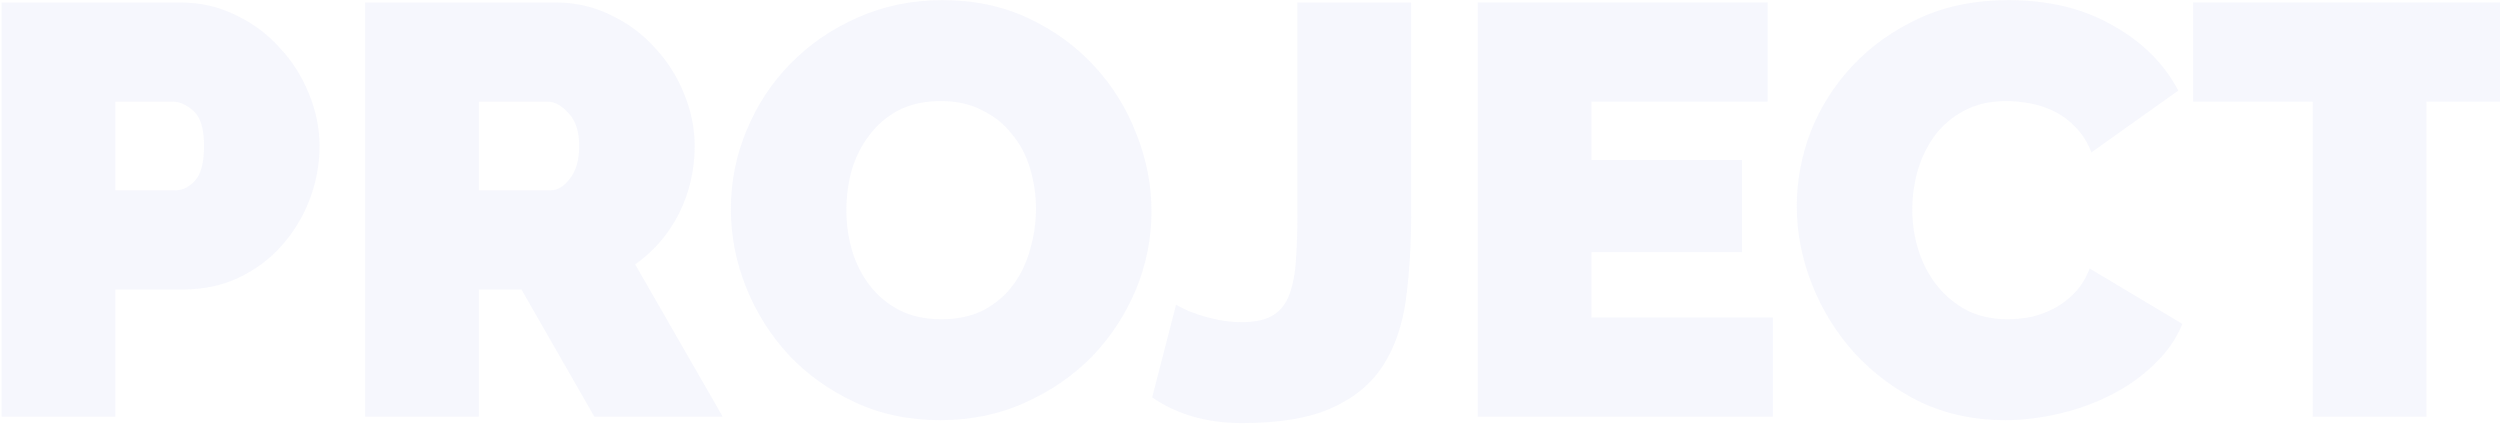 <svg width="864" height="147" viewBox="0 0 864 147" fill="none" xmlns="http://www.w3.org/2000/svg">
<path opacity="0.1" d="M879.718 35.129L838.589 35.129V144H799.275V35.129L757.944 35.129V0.854L879.718 0.854V35.129Z" fill="#A1B0E8"/>
<path opacity="0.1" d="M620.967 71.217C620.967 62.481 622.58 53.879 625.806 45.411C629.166 36.943 634.004 29.349 640.322 22.629C646.639 15.908 654.3 10.465 663.306 6.298C672.311 2.131 682.593 0.048 694.153 0.048C707.997 0.048 719.959 2.938 730.04 8.717C740.255 14.362 747.849 21.889 752.822 31.298L722.782 52.669C721.438 49.174 719.623 46.285 717.338 44C715.188 41.715 712.768 39.9 710.08 38.556C707.392 37.212 704.569 36.271 701.612 35.733C698.79 35.196 696.034 34.927 693.346 34.927C687.701 34.927 682.795 36.069 678.628 38.354C674.596 40.505 671.236 43.395 668.548 47.024C665.994 50.518 664.045 54.551 662.701 59.121C661.491 63.556 660.886 67.992 660.886 72.427C660.886 77.4 661.626 82.172 663.104 86.742C664.583 91.312 666.733 95.344 669.556 98.838C672.378 102.333 675.806 105.156 679.838 107.306C684.005 109.322 688.642 110.33 693.749 110.33C696.438 110.33 699.193 110.062 702.015 109.524C704.838 108.852 707.526 107.844 710.08 106.5C712.768 105.021 715.12 103.207 717.136 101.056C719.287 98.771 720.967 96.016 722.177 92.79L754.233 111.943C752.083 117.185 748.79 121.89 744.354 126.056C740.053 130.223 735.08 133.718 729.435 136.54C723.924 139.363 717.943 141.513 711.491 142.992C705.174 144.47 698.991 145.21 692.943 145.21C682.325 145.21 672.58 143.126 663.709 138.96C654.972 134.659 647.378 129.013 640.927 122.024C634.609 115.035 629.703 107.105 626.209 98.234C622.714 89.363 620.967 80.357 620.967 71.217Z" fill="#A1B0E8"/>
<path opacity="0.1" d="M612.713 109.726V144L510.696 144V0.854L610.898 0.854V35.129L550.011 35.129V55.29L602.027 55.29V87.145L550.011 87.145V109.726L612.713 109.726Z" fill="#A1B0E8"/>
<path opacity="0.1" d="M406.453 105.29C406.856 105.559 407.73 106.029 409.074 106.701C410.418 107.373 412.098 108.045 414.114 108.718C416.13 109.39 418.415 109.994 420.969 110.532C423.657 111.07 426.412 111.338 429.235 111.338C433.402 111.338 436.762 110.666 439.316 109.322C441.869 107.978 443.818 105.828 445.163 102.871C446.507 99.779 447.38 95.881 447.783 91.177C448.187 86.338 448.388 80.492 448.388 73.637V0.854L487.703 0.854V73.637C487.703 84.524 487.098 94.47 485.888 103.476C484.679 112.347 482.058 119.941 478.026 126.258C473.993 132.575 468.079 137.481 460.284 140.976C452.622 144.47 442.273 146.218 429.235 146.218C417.138 146.218 406.789 143.261 398.187 137.347L406.453 105.29Z" fill="#A1B0E8"/>
<path opacity="0.1" d="M324.968 145.21C314.081 145.21 304.201 143.126 295.33 138.96C286.459 134.793 278.865 129.349 272.548 122.629C266.231 115.774 261.325 107.978 257.83 99.242C254.336 90.505 252.588 81.5 252.588 72.225C252.588 62.817 254.403 53.744 258.032 45.008C261.661 36.271 266.701 28.61 273.153 22.024C279.739 15.303 287.468 9.994 296.339 6.096C305.344 2.064 315.156 0.048 325.774 0.048C336.661 0.048 346.54 2.131 355.411 6.298C364.282 10.465 371.876 15.975 378.194 22.83C384.511 29.685 389.35 37.481 392.71 46.217C396.204 54.954 397.952 63.892 397.952 73.032C397.952 82.441 396.137 91.513 392.508 100.25C388.879 108.852 383.839 116.513 377.387 123.234C370.936 129.82 363.207 135.129 354.202 139.161C345.331 143.193 335.586 145.21 324.968 145.21ZM292.508 72.629C292.508 77.468 293.18 82.172 294.524 86.742C295.868 91.177 297.884 95.142 300.572 98.637C303.261 102.132 306.621 104.954 310.653 107.105C314.82 109.255 319.726 110.33 325.371 110.33C331.016 110.33 335.922 109.255 340.089 107.105C344.255 104.82 347.616 101.93 350.169 98.435C352.858 94.806 354.806 90.707 356.016 86.137C357.36 81.567 358.032 76.93 358.032 72.225C358.032 67.387 357.36 62.75 356.016 58.314C354.672 53.744 352.589 49.779 349.766 46.419C347.078 42.924 343.651 40.169 339.484 38.153C335.452 36.002 330.68 34.927 325.169 34.927C319.524 34.927 314.618 36.002 310.451 38.153C306.419 40.303 303.059 43.193 300.371 46.822C297.683 50.317 295.666 54.349 294.322 58.919C293.113 63.355 292.508 67.924 292.508 72.629Z" fill="#A1B0E8"/>
<path opacity="0.1" d="M126.174 144L126.174 0.854L191.9 0.854C198.889 0.854 205.341 2.333 211.255 5.29C217.169 8.112 222.209 11.876 226.376 16.58C230.677 21.15 234.037 26.459 236.456 32.508C238.876 38.422 240.085 44.403 240.085 50.451C240.085 58.785 238.271 66.58 234.642 73.838C231.013 80.962 225.973 86.809 219.521 91.379L249.763 144L205.408 144L180.206 100.048L165.488 100.048L165.488 144H126.174ZM165.488 65.774L190.287 65.774C192.706 65.774 194.924 64.43 196.94 61.742C199.091 59.053 200.166 55.29 200.166 50.451C200.166 45.478 198.956 41.715 196.537 39.161C194.118 36.473 191.698 35.129 189.279 35.129H165.488V65.774Z" fill="#A1B0E8"/>
<path opacity="0.1" d="M0.559 144L0.559 0.854L62.253 0.854C69.242 0.854 75.694 2.333 81.608 5.29C87.522 8.112 92.562 11.876 96.729 16.58C101.03 21.15 104.39 26.459 106.809 32.508C109.229 38.422 110.438 44.403 110.438 50.451C110.438 56.768 109.296 62.951 107.011 69C104.726 74.914 101.5 80.223 97.334 84.927C93.301 89.497 88.328 93.193 82.414 96.016C76.635 98.704 70.25 100.048 63.261 100.048L39.874 100.048L39.874 144H0.559ZM39.874 65.774L60.64 65.774C63.059 65.774 65.277 64.698 67.293 62.548C69.444 60.263 70.519 56.231 70.519 50.451C70.519 44.537 69.309 40.505 66.89 38.354C64.471 36.204 62.051 35.129 59.632 35.129H39.874V65.774Z" fill="#A1B0E8"/>
</svg>
